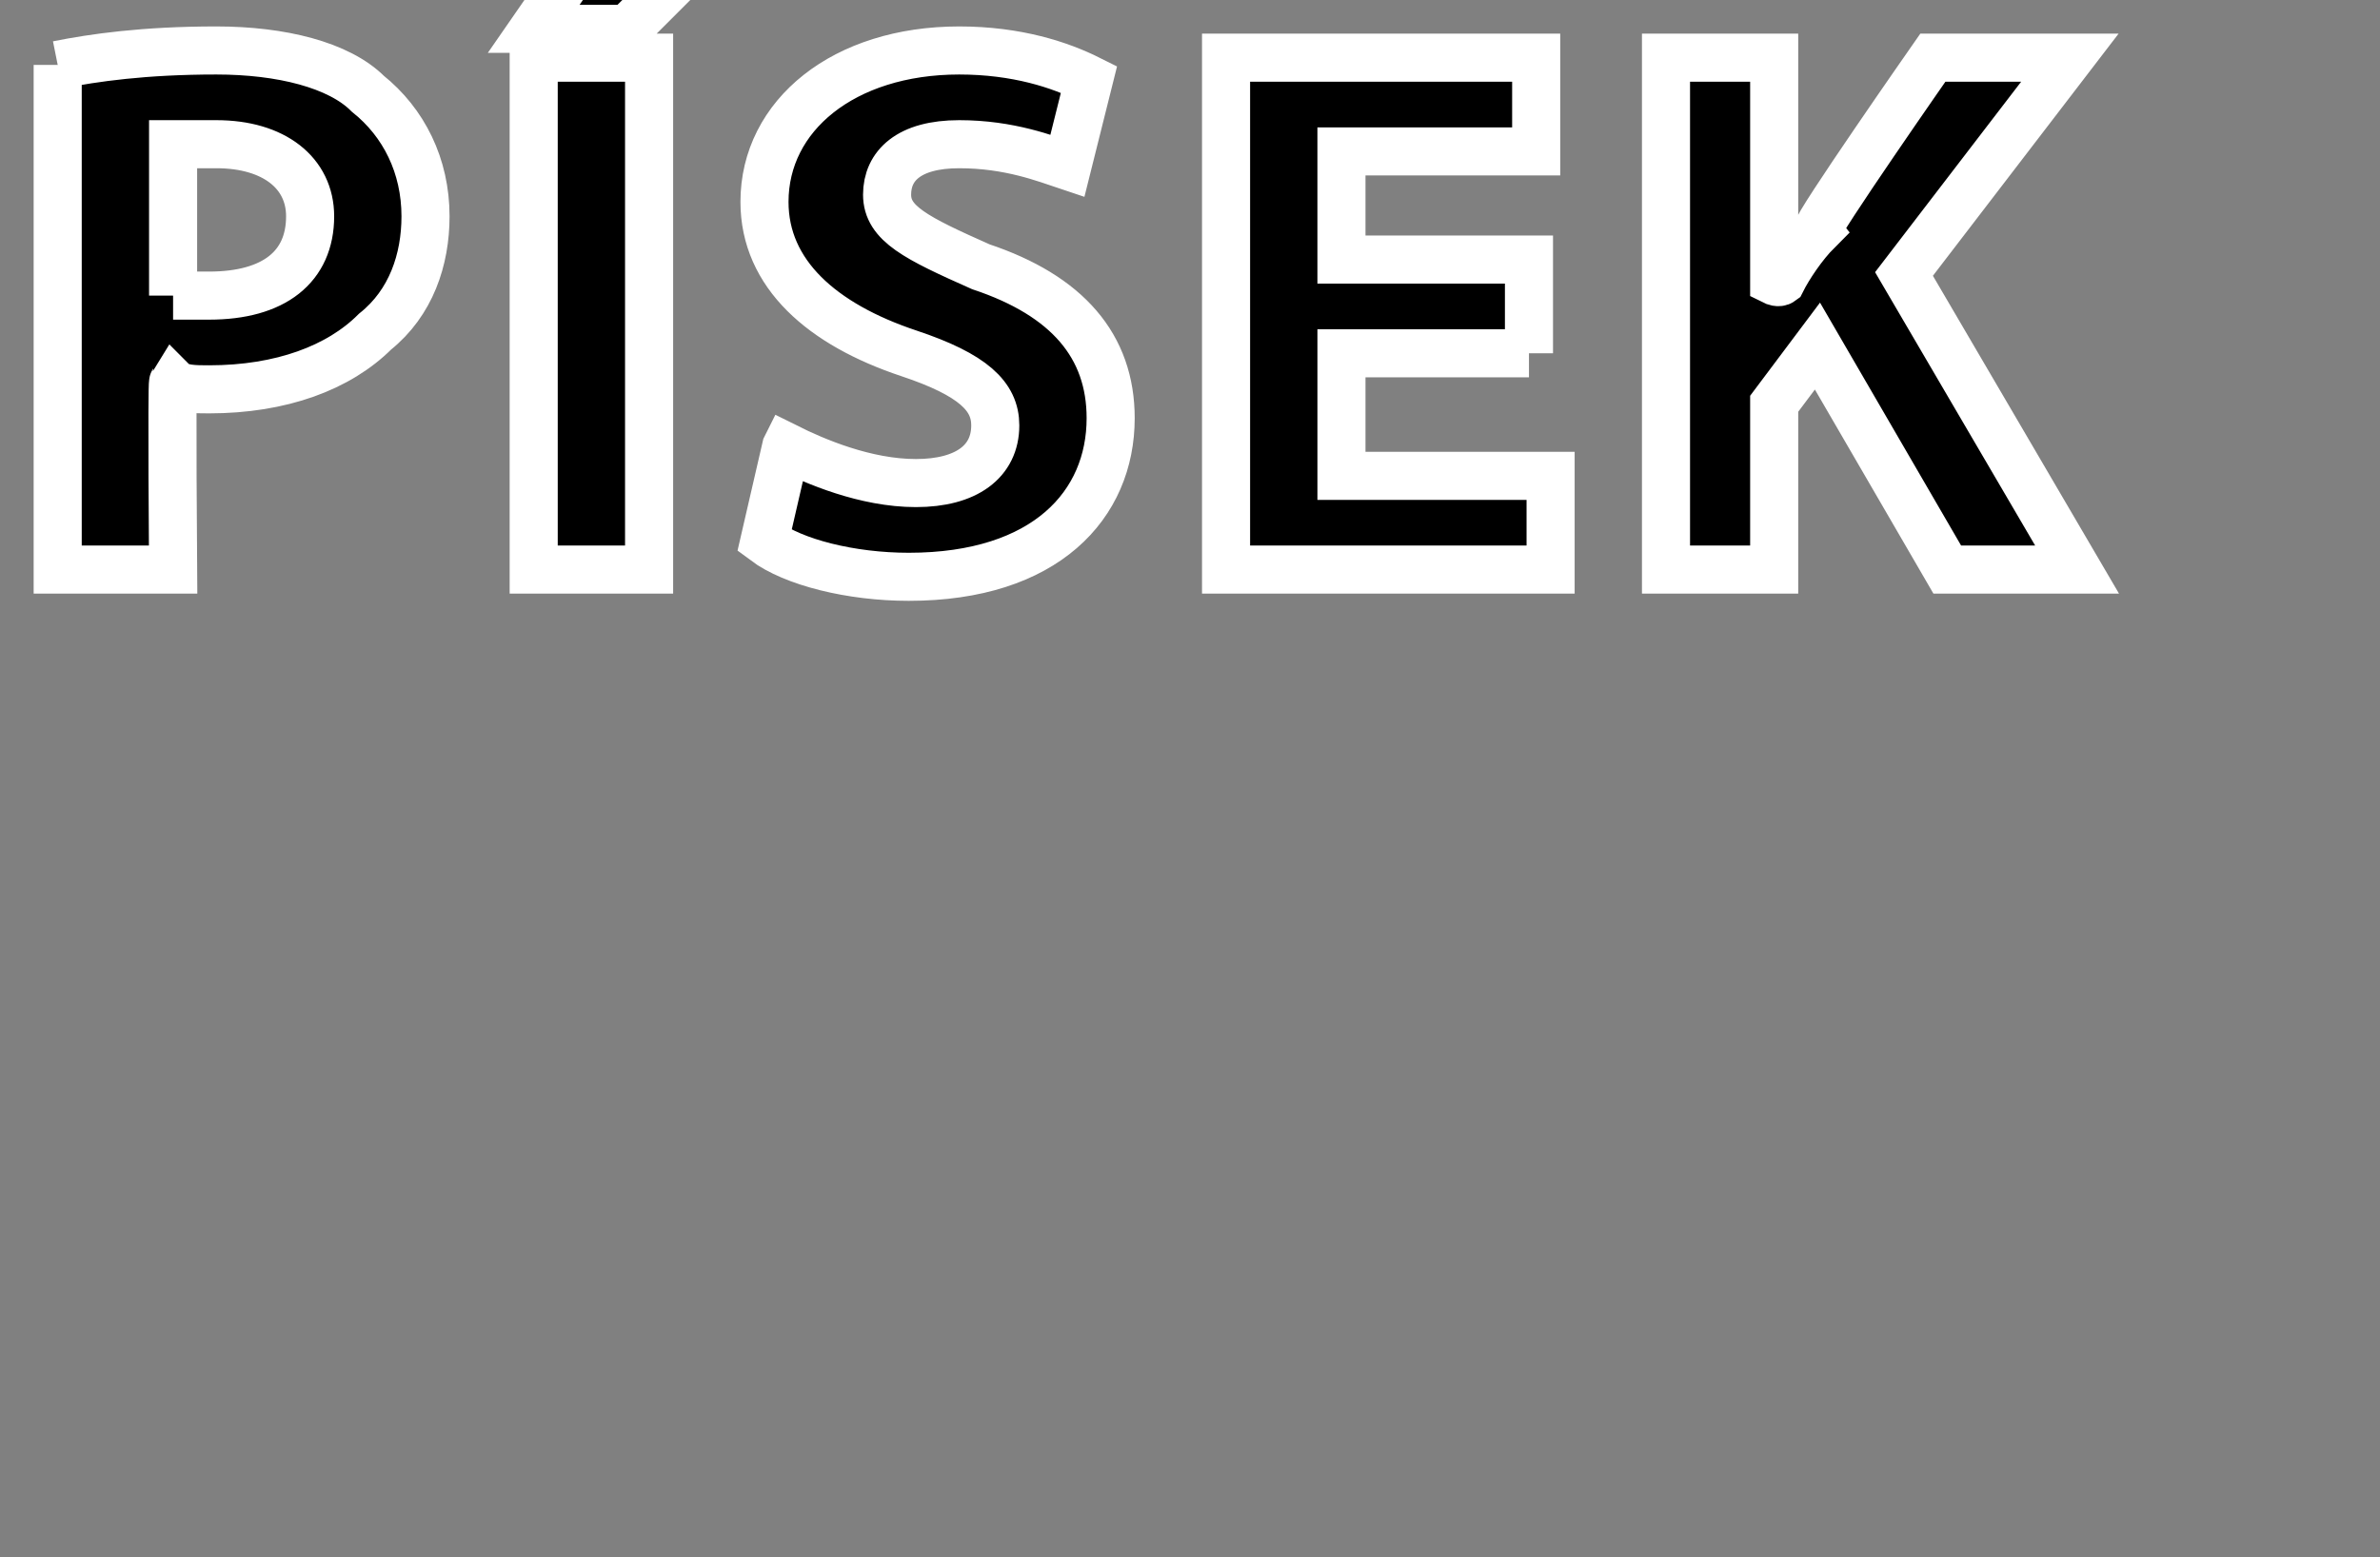 <?xml version="1.0" standalone="no"?><!DOCTYPE svg PUBLIC "-//W3C//DTD SVG 1.1//EN" "http://www.w3.org/Graphics/SVG/1.1/DTD/svg11.dtd"><svg xmlns="http://www.w3.org/2000/svg" version="1.1" width="33px" height="21.6px" viewBox="0 0 33 21.6"><rect x="0" y="0" width="33" height="21.6" fill="#808080" stroke="none"/><desc>p sek</desc><defs/><g id="Polygon121007"><path d="m.8.9C1.3.8 2 .7 3 .7c.9 0 1.7.2 2.1.6c.5.4.8 1 .8 1.7c0 .6-.2 1.2-.7 1.6c-.5.5-1.3.8-2.3.8c-.2 0-.4 0-.5-.1c-.02.03 0 2.6 0 2.6H.8v-7zm1.6 3.2h.5c.9 0 1.4-.4 1.4-1.1c0-.6-.5-1-1.3-1h-.6v2.1zM9 .8v7.1H7.4V.8h1.6zm1-1.7L8.7.4H7.4l.9-1.3h1.7zm.9 7.1c.4.2 1.1.5 1.8.5c.7 0 1.1-.3 1.1-.8c0-.4-.3-.7-1.2-1c-1.2-.4-2-1.1-2-2.1c0-1.2 1.1-2.1 2.7-2.1c.8 0 1.4.2 1.8.4l-.3 1.2c-.3-.1-.8-.3-1.5-.3c-.7 0-1 .3-1 .7c0 .4.4.6 1.3 1c1.2.4 1.8 1.1 1.8 2.1c0 1.2-.9 2.2-2.8 2.2c-.8 0-1.6-.2-2-.5l.3-1.3zm10.3-1.3h-2.6v1.7h2.9v1.3H17V.8h4.3v1.3h-2.7v1.5h2.6v1.3zM23.1.8h1.5v3.1s.06.03.1 0c.1-.2.3-.5.5-.7c-.04-.05 1.6-2.4 1.6-2.4h1.9l-2.3 3l2.4 4.1H27l-1.8-3.1l-.6.8v2.3h-1.5V.8z" style="stroke-width:0.5pt; stroke:#fff;" fill="#000"/></g></svg>